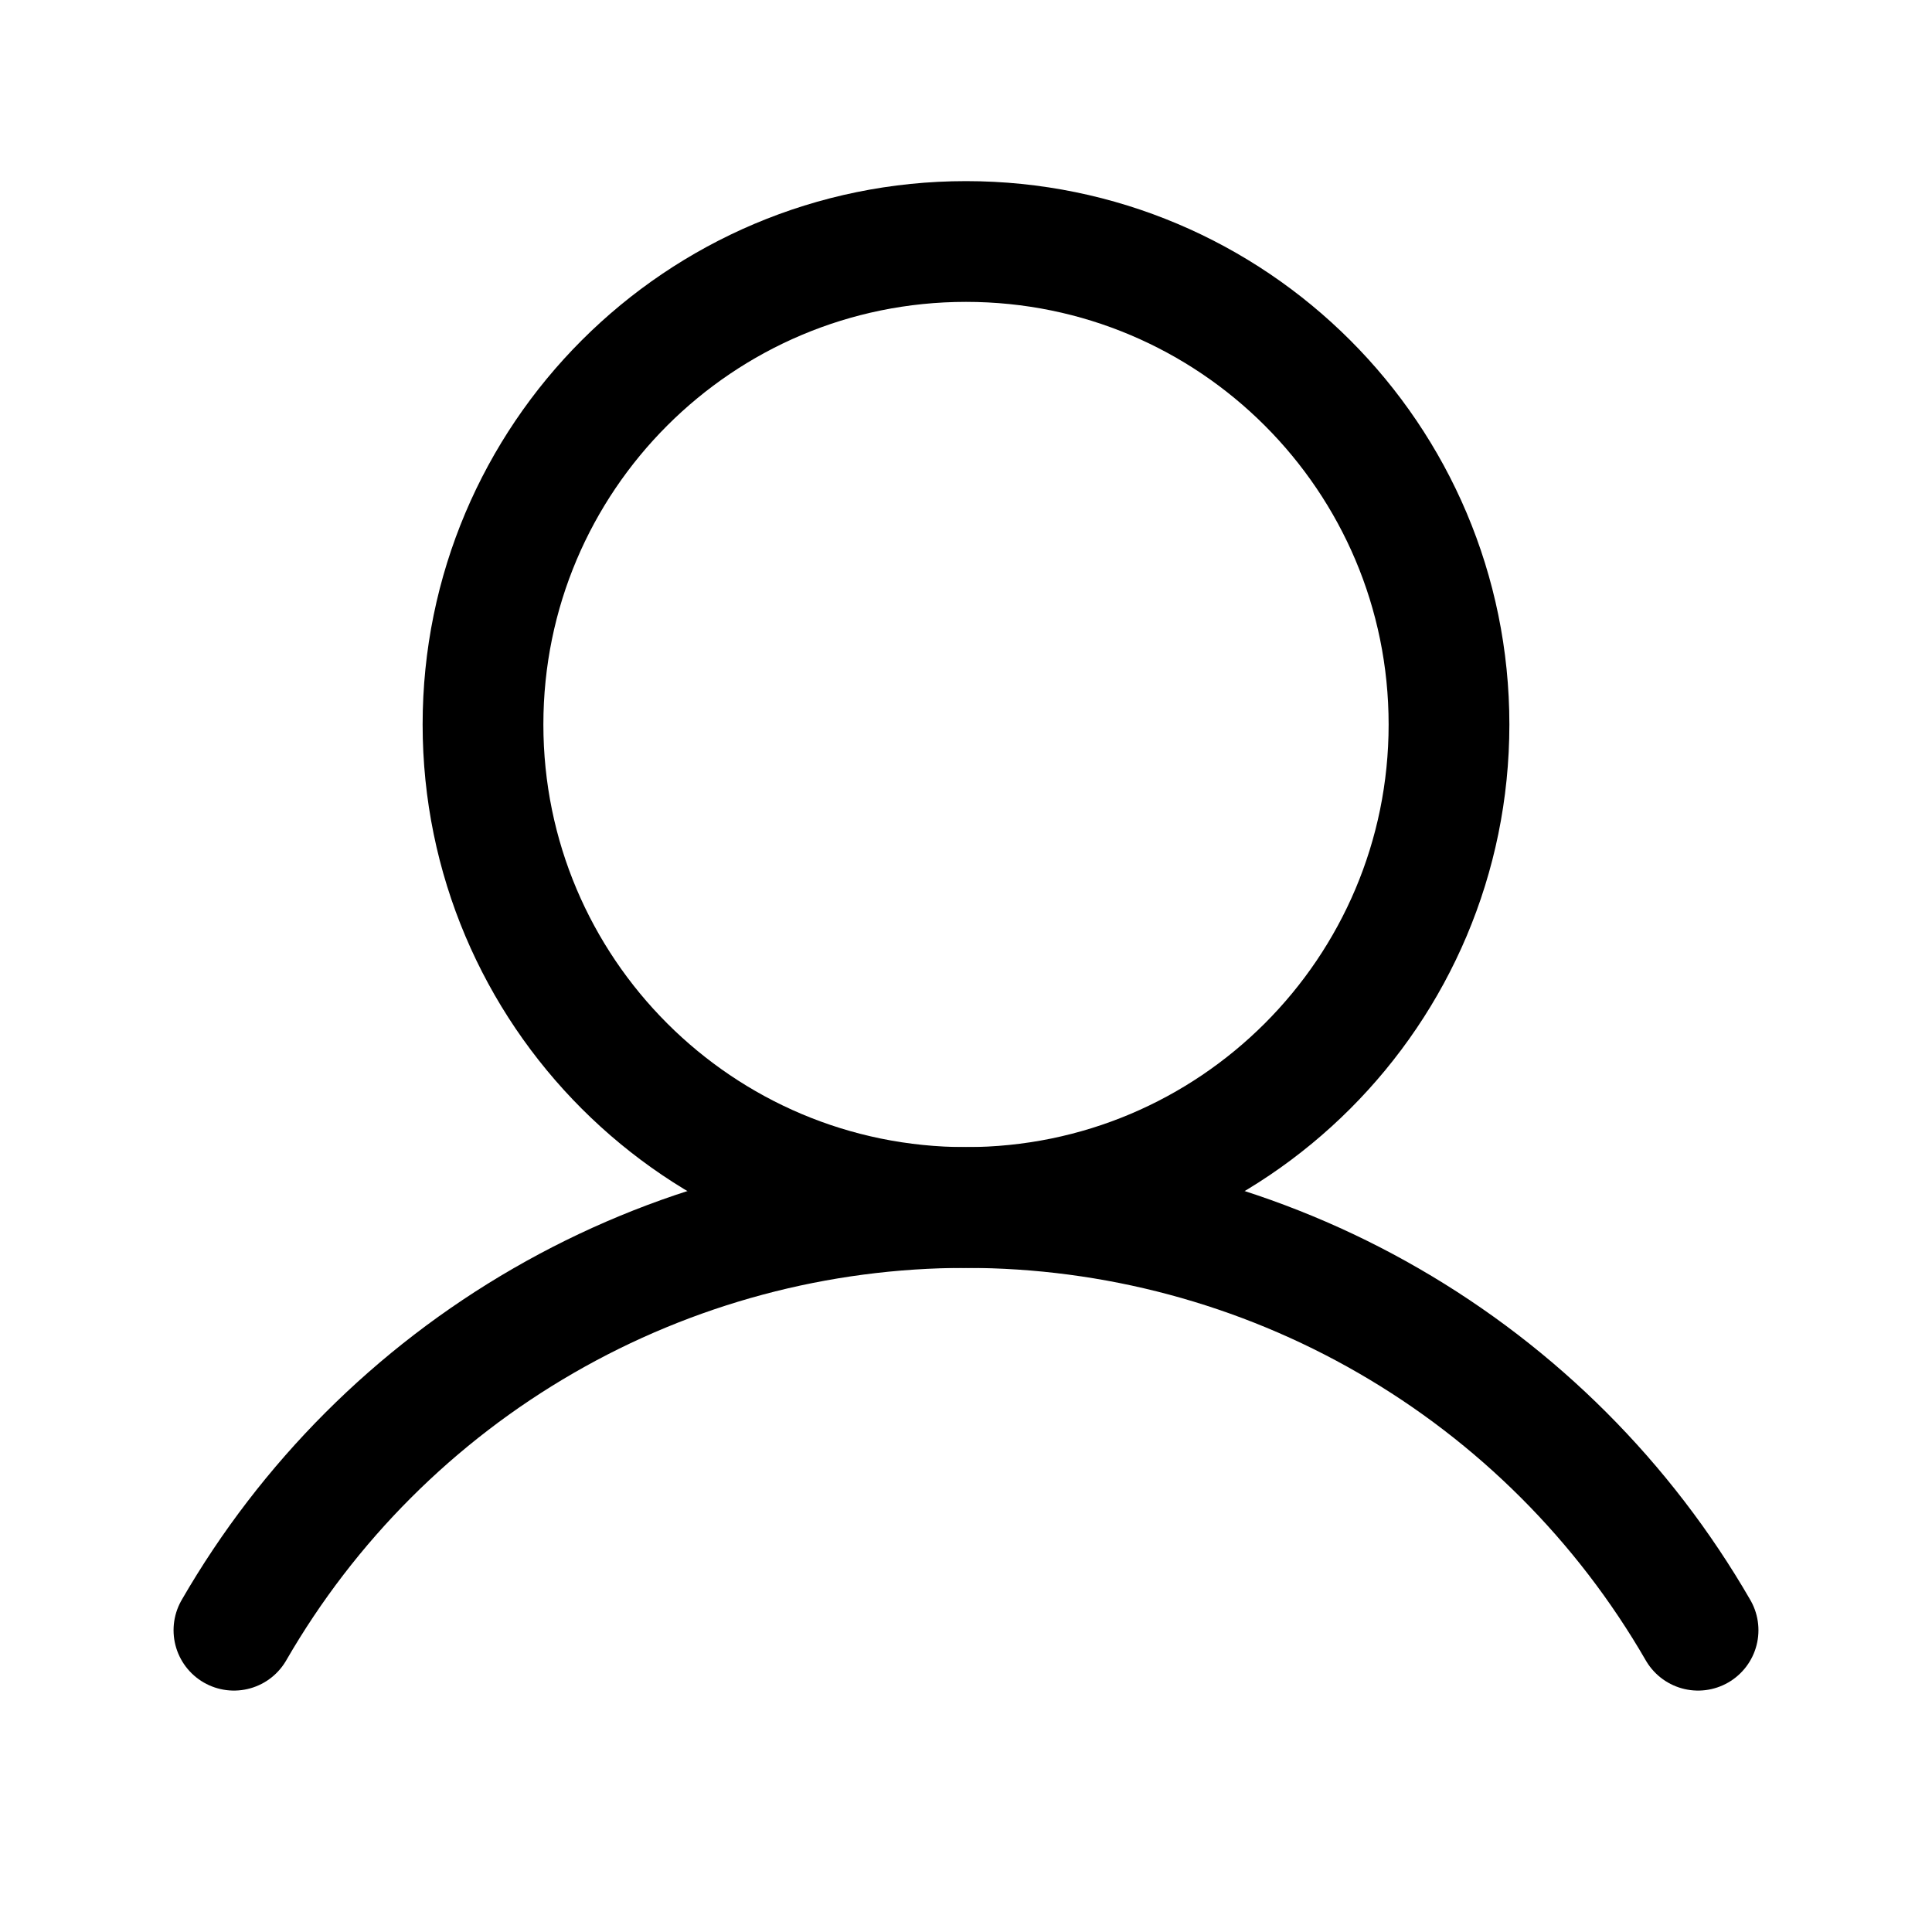<svg xmlns="http://www.w3.org/2000/svg" class="icon icon-account icon--large" viewBox="0 0 24 24" fill="none"><path d="M12 15C15.314 15 18 12.314 18 9C18 5.686 15.314 3 12 3C8.686 3 6 5.686 6 9C6 12.314 8.686 15 12 15Z" stroke="currentColor" stroke-width="1.5" stroke-linecap="round" stroke-linejoin="round"></path><path d="M2.906 20.251C3.828 18.654 5.153 17.329 6.75 16.407C8.346 15.485 10.157 15 12 15C13.843 15 15.654 15.485 17.25 16.407C18.847 17.329 20.172 18.654 21.094 20.251" stroke="currentColor" stroke-width="1.5" stroke-linecap="round" stroke-linejoin="round"></path></svg>